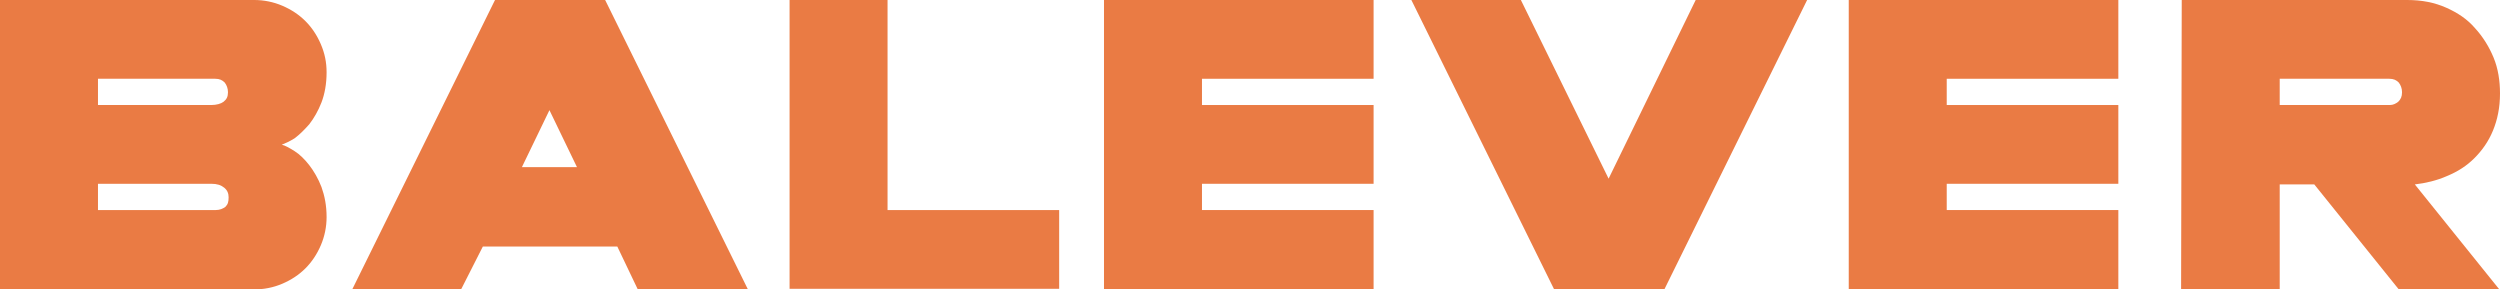 <?xml version="1.0" encoding="UTF-8"?> <!-- Generator: Adobe Illustrator 19.2.1, SVG Export Plug-In . SVG Version: 6.00 Build 0) --> <svg xmlns="http://www.w3.org/2000/svg" xmlns:xlink="http://www.w3.org/1999/xlink" id="Layer_1" x="0px" y="0px" viewBox="0 0 390.4 45.2" style="enable-background:new 0 0 390.4 45.2;" xml:space="preserve"> <style type="text/css"> .st0{fill:#EA7B44;} </style> <g> <path class="st0" d="M0,0h39.7c1.5,0,3,0.3,4.4,0.9s2.6,1.4,3.6,2.4s1.8,2.2,2.4,3.6S51,9.7,51,11.3c0,1.8-0.3,3.4-0.8,4.7 s-1.2,2.5-1.9,3.4c-0.8,0.9-1.5,1.6-2.3,2.2c-0.8,0.5-1.5,0.8-2,1c0.5,0.1,1.2,0.5,2,1s1.6,1.3,2.3,2.2c0.7,0.9,1.4,2.1,1.9,3.4 c0.5,1.4,0.8,2.9,0.8,4.7c0,1.5-0.3,3-0.9,4.4c-0.6,1.4-1.4,2.6-2.4,3.6s-2.2,1.8-3.6,2.4c-1.4,0.6-2.9,0.9-4.5,0.9H0V0z M15.3,16.4H33c0.8,0,1.5-0.2,1.9-0.5c0.5-0.4,0.7-0.8,0.7-1.5c0-0.6-0.2-1.1-0.5-1.5c-0.4-0.4-0.8-0.6-1.5-0.6H15.3V16.4z M15.3,32.8h18.4c0.6,0,1.1-0.2,1.5-0.5c0.4-0.4,0.5-0.8,0.5-1.5c0-0.6-0.2-1.1-0.7-1.5s-1.1-0.6-2-0.6H15.3V32.8z"></path> <path class="st0" d="M116.8,45.2H99.6l-3.2-6.7h-21L72,45.2H55L77.3,0h17.2L116.8,45.2z M81.5,26.1h8.6l-4.3-8.9L81.5,26.1z"></path> <path class="st0" d="M123.3,0h15.3v32.8h26.8v12.3h-42.1C123.3,45.1,123.3,0,123.3,0z"></path> <path class="st0" d="M172.4,0h42.1v12.3h-26.8v4.1h26.8v12.3h-26.8v4.1h26.8v12.4h-42.1V0z"></path> <path class="st0" d="M251.2,27.9L264.8,0h17.4l-22.3,45.2h-17.2L220.4,0h17.1L251.2,27.9z"></path> <path class="st0" d="M288.7,0h42.1v12.3H304v4.1h26.8v12.3H304v4.1h26.8v12.4h-42.1V0z"></path> <path class="st0" d="M340.7,0h35.2c2.3,0,4.3,0.4,6.1,1.2c1.8,0.8,3.3,1.8,4.5,3.2c1.2,1.3,2.2,2.9,2.9,4.6c0.7,1.7,1,3.6,1,5.6 c0,2.2-0.4,4.1-1.1,5.8s-1.7,3.1-2.9,4.3s-2.6,2.1-4.3,2.8c-1.6,0.7-3.3,1.1-5,1.3l13.2,16.4h-15.7l-13.2-16.4H356v16.4h-15.4 L340.7,0L340.7,0z M356,16.4h17.2c0.5,0,0.9-0.2,1.3-0.5c0.4-0.4,0.6-0.8,0.6-1.5c0-0.6-0.2-1.1-0.5-1.5c-0.4-0.4-0.8-0.6-1.5-0.6 H356V16.4z"></path> </g> </svg> 